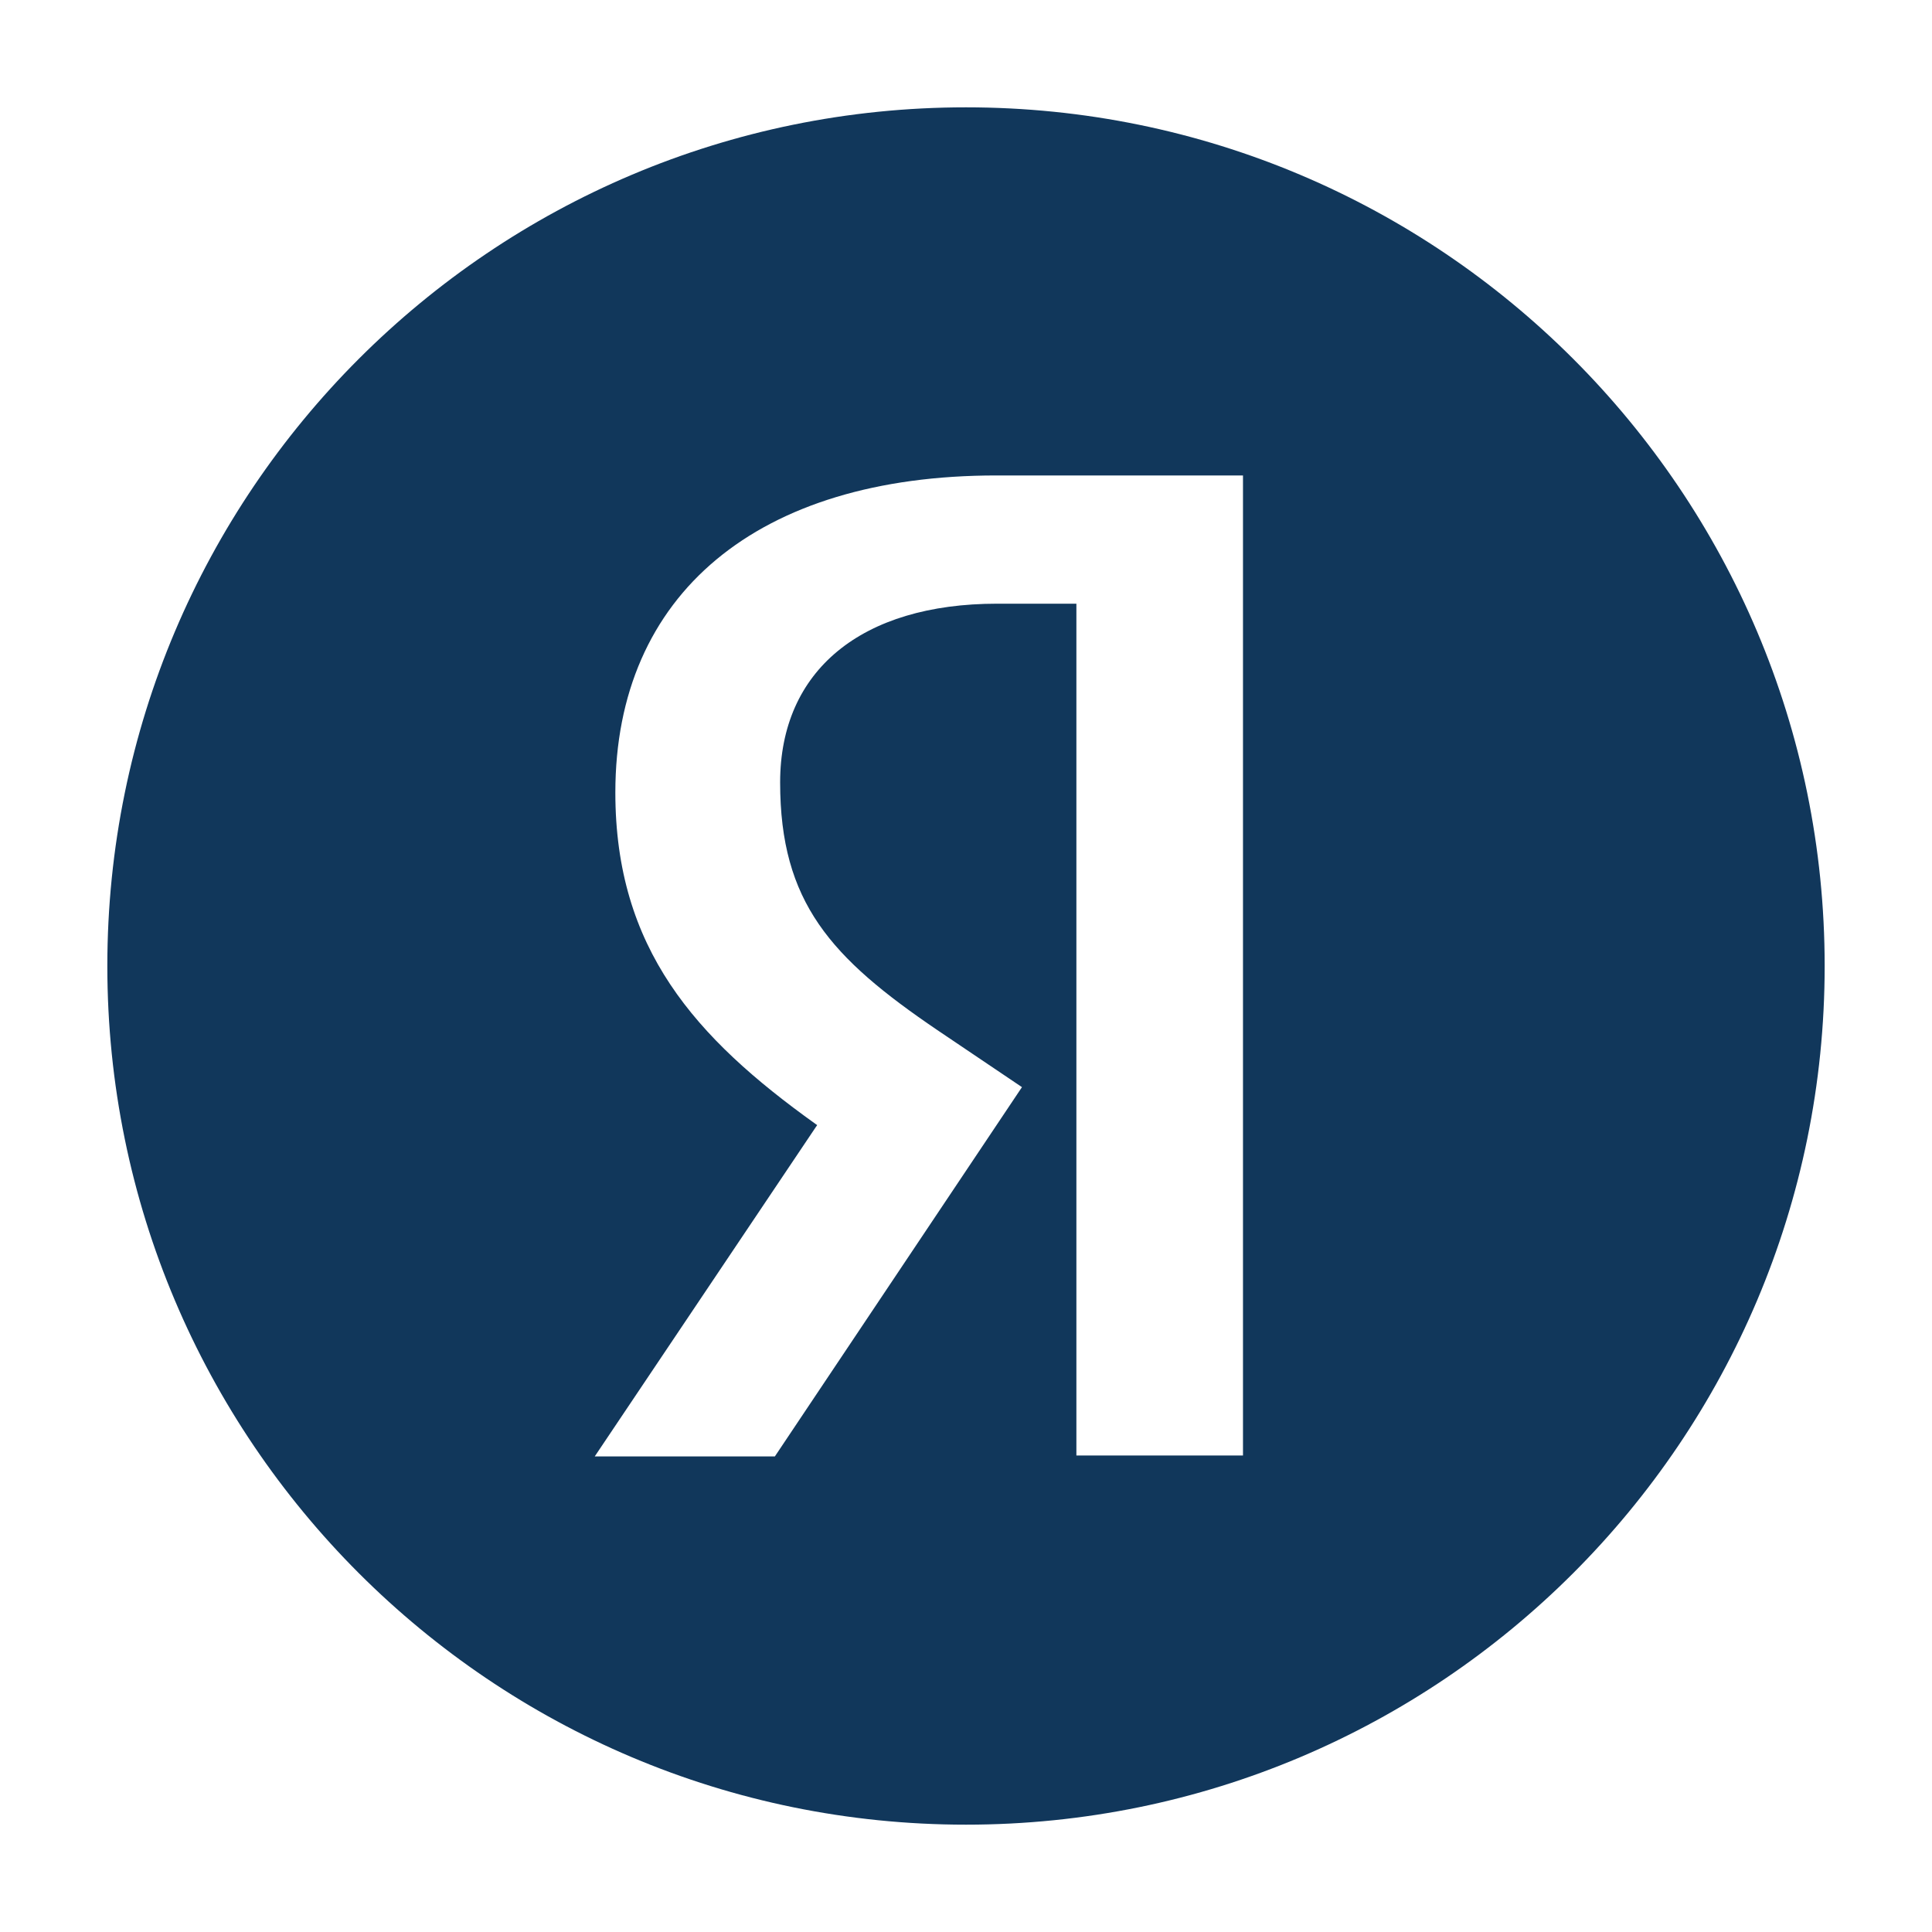 <svg width="450" height="450" viewBox="0 0 450 450" fill="none" xmlns="http://www.w3.org/2000/svg">
<path fill-rule="evenodd" clip-rule="evenodd" d="M425 225C425 335.458 335.458 425 225 425C114.543 425 25 335.458 25 225C25 114.543 114.543 25 225 25C335.458 25 425 114.543 425 225ZM289.516 339.011V110.742H232.061C176.487 110.742 143.326 138.353 143.326 184.59C143.326 220.949 161.929 241.716 189.869 261.73L190.339 262.059L190.01 262.53L138.529 339.223H180.485L238.035 253.216L218.326 239.929C193.514 223.089 181.708 210.178 181.708 182.238C181.708 156.18 200.616 140.611 232.273 140.611H250.122H250.711V141.198V339.011H289.516Z" fill="#11375B"/>
</svg>
